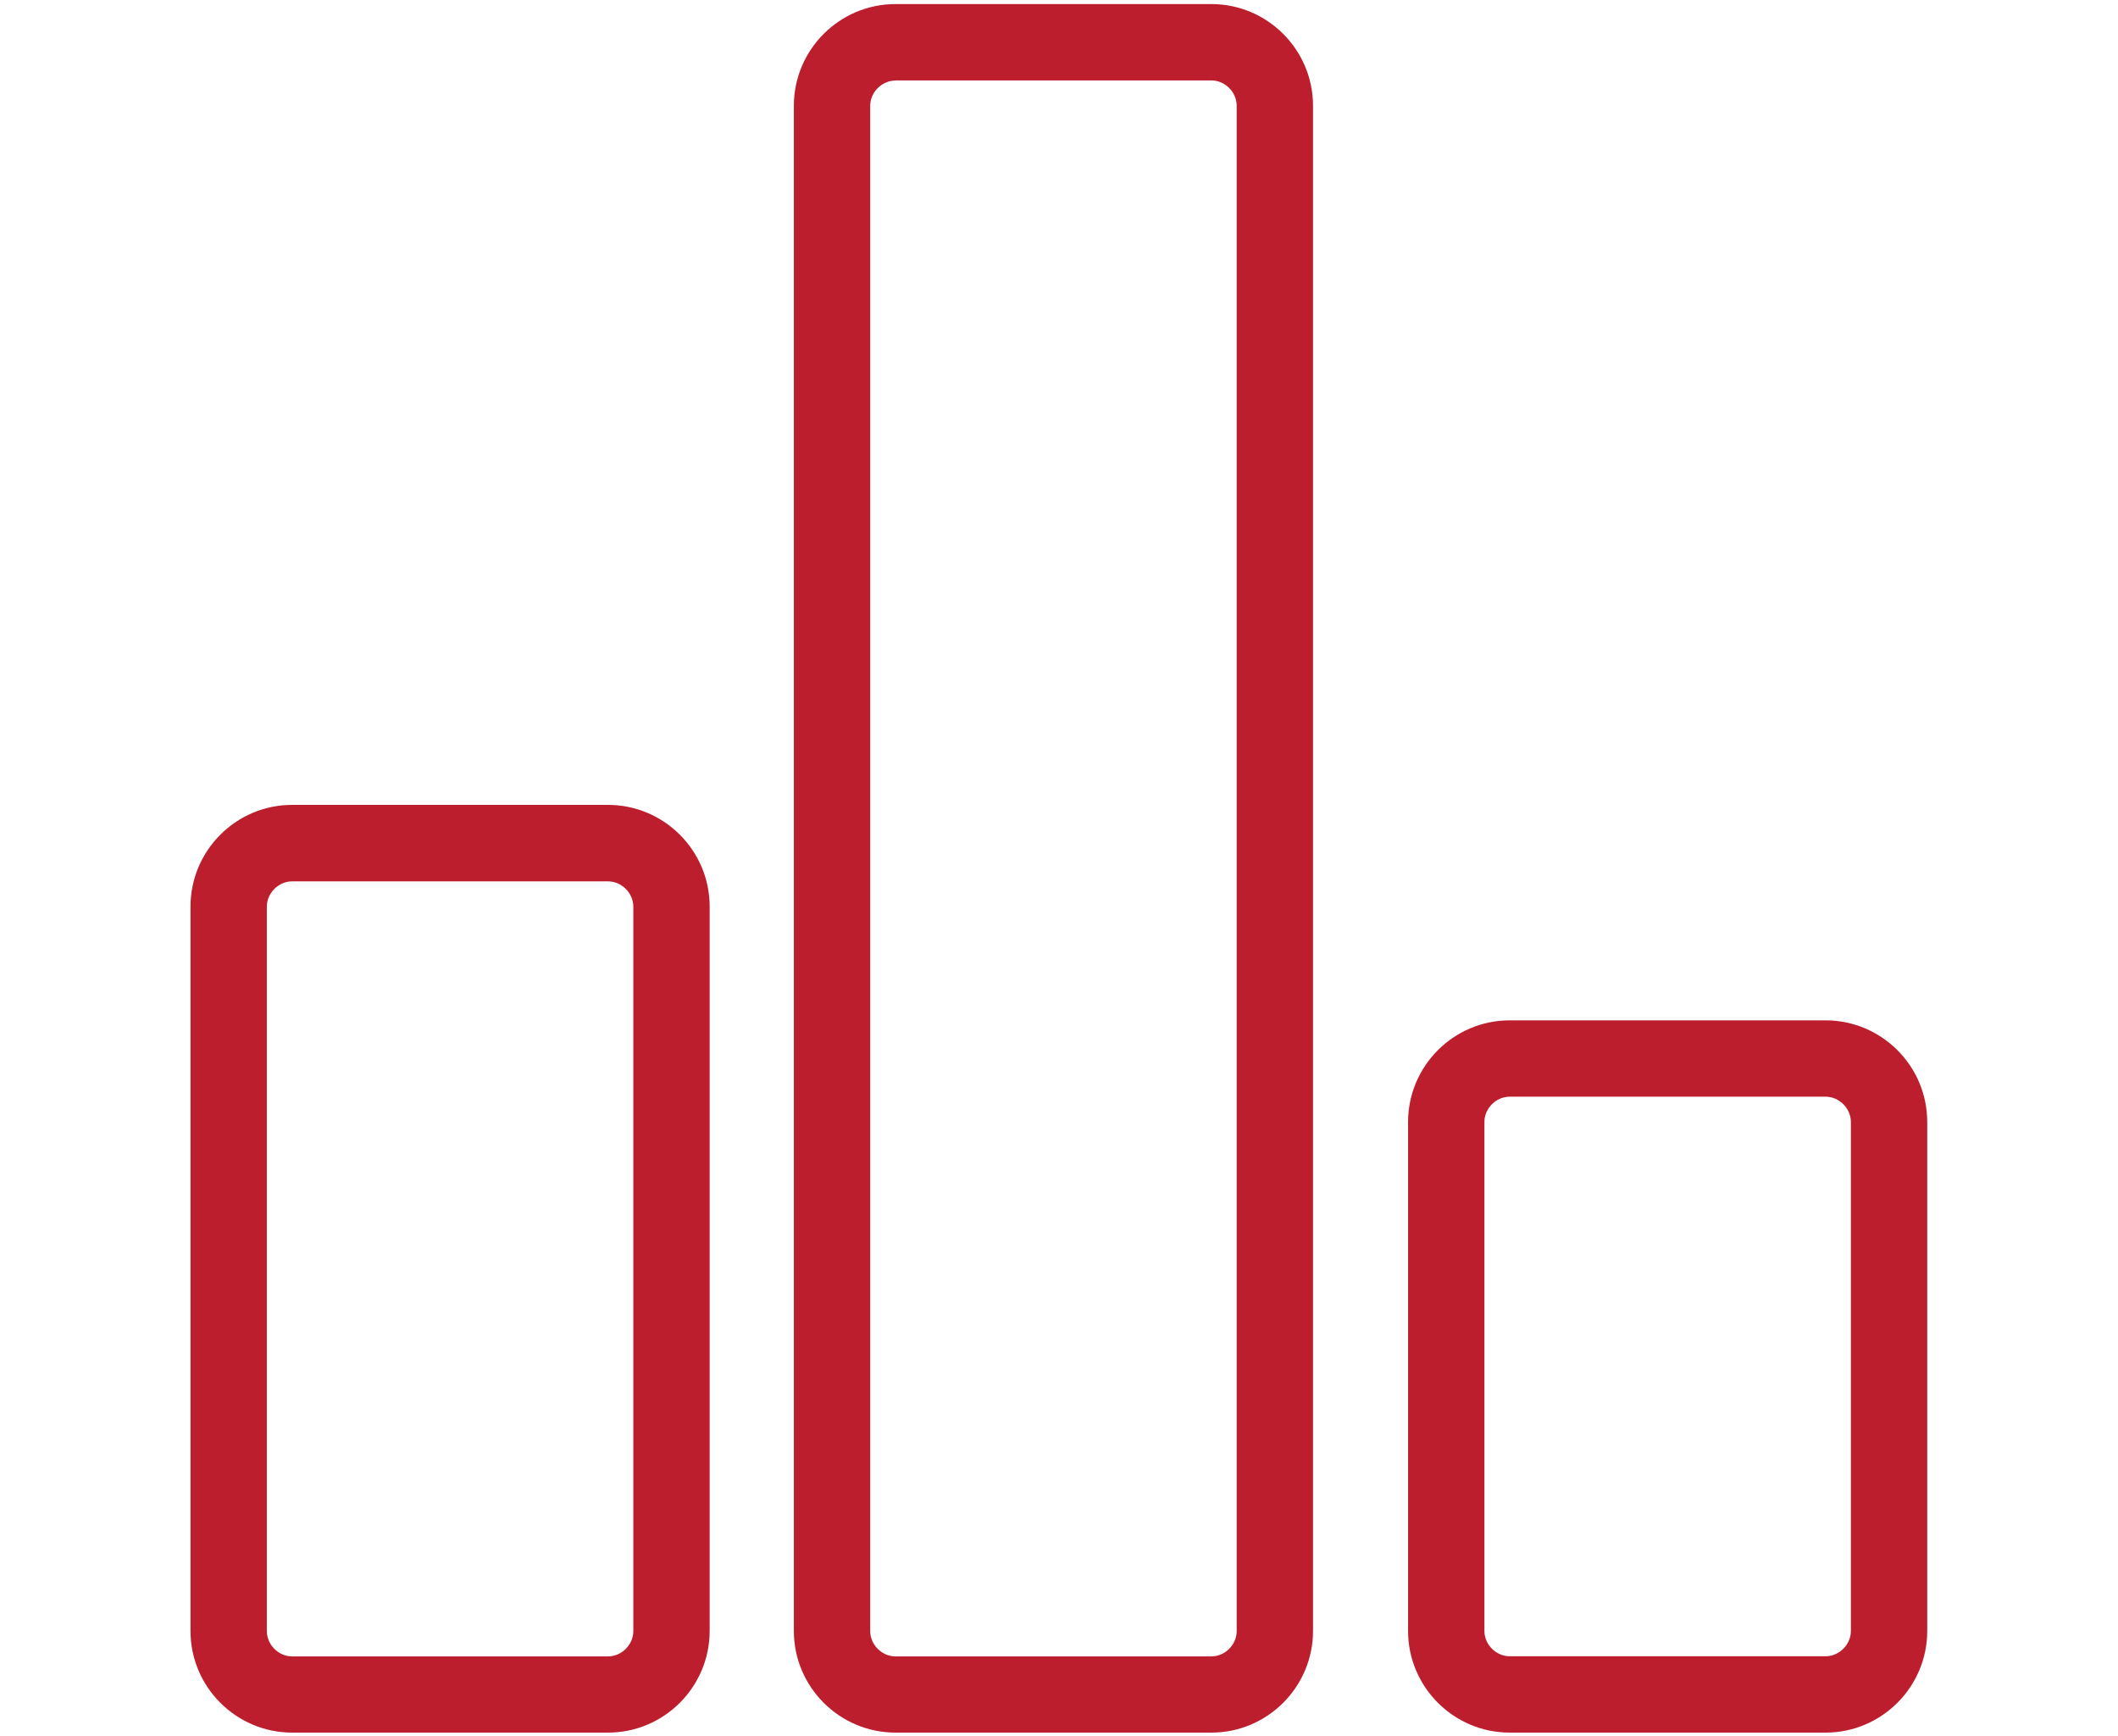 <?xml version="1.0" encoding="UTF-8"?> <svg xmlns="http://www.w3.org/2000/svg" id="Vrstva_1" version="1.1" viewBox="0 0 156.21 128"><defs><style> .st0 { fill: #bc1e2e; } </style></defs><path class="st0" d="M44.84,127.78h-23.29c-4.13,0-7.5-3.36-7.5-7.5v-53.42c0-4.13,3.36-7.5,7.5-7.5h23.29c4.13,0,7.5,3.36,7.5,7.5v53.42c0,4.13-3.36,7.5-7.5,7.5ZM21.55,65c-1.01,0-1.87.86-1.87,1.87v53.42c0,1.01.86,1.87,1.87,1.87h23.29c1.01,0,1.87-.86,1.87-1.87v-53.42c0-1.01-.86-1.87-1.87-1.87h-23.29Z"></path><path class="st0" d="M134.64,127.78h-23.29c-4.13,0-7.5-3.36-7.5-7.5v-37.53c0-4.13,3.36-7.5,7.5-7.5h23.29c4.13,0,7.5,3.36,7.5,7.5v37.53c0,4.13-3.36,7.5-7.5,7.5ZM111.35,80.88c-1.01,0-1.87.86-1.87,1.87v37.53c0,1.01.86,1.87,1.87,1.87h23.29c1.01,0,1.87-.86,1.87-1.87v-37.53c0-1.01-.86-1.87-1.87-1.87h-23.29Z"></path><path class="st0" d="M89.34,127.78h-23.29c-4.13,0-7.5-3.36-7.5-7.5V7.8c0-4.13,3.36-7.5,7.5-7.5h23.29c4.13,0,7.5,3.36,7.5,7.5v112.48c0,4.13-3.36,7.5-7.5,7.5ZM66.05,5.94c-1.01,0-1.87.86-1.87,1.87v112.48c0,1.01.86,1.87,1.87,1.87h23.29c1.01,0,1.87-.86,1.87-1.87V7.8c0-1.01-.86-1.87-1.87-1.87h-23.29Z"></path></svg> 